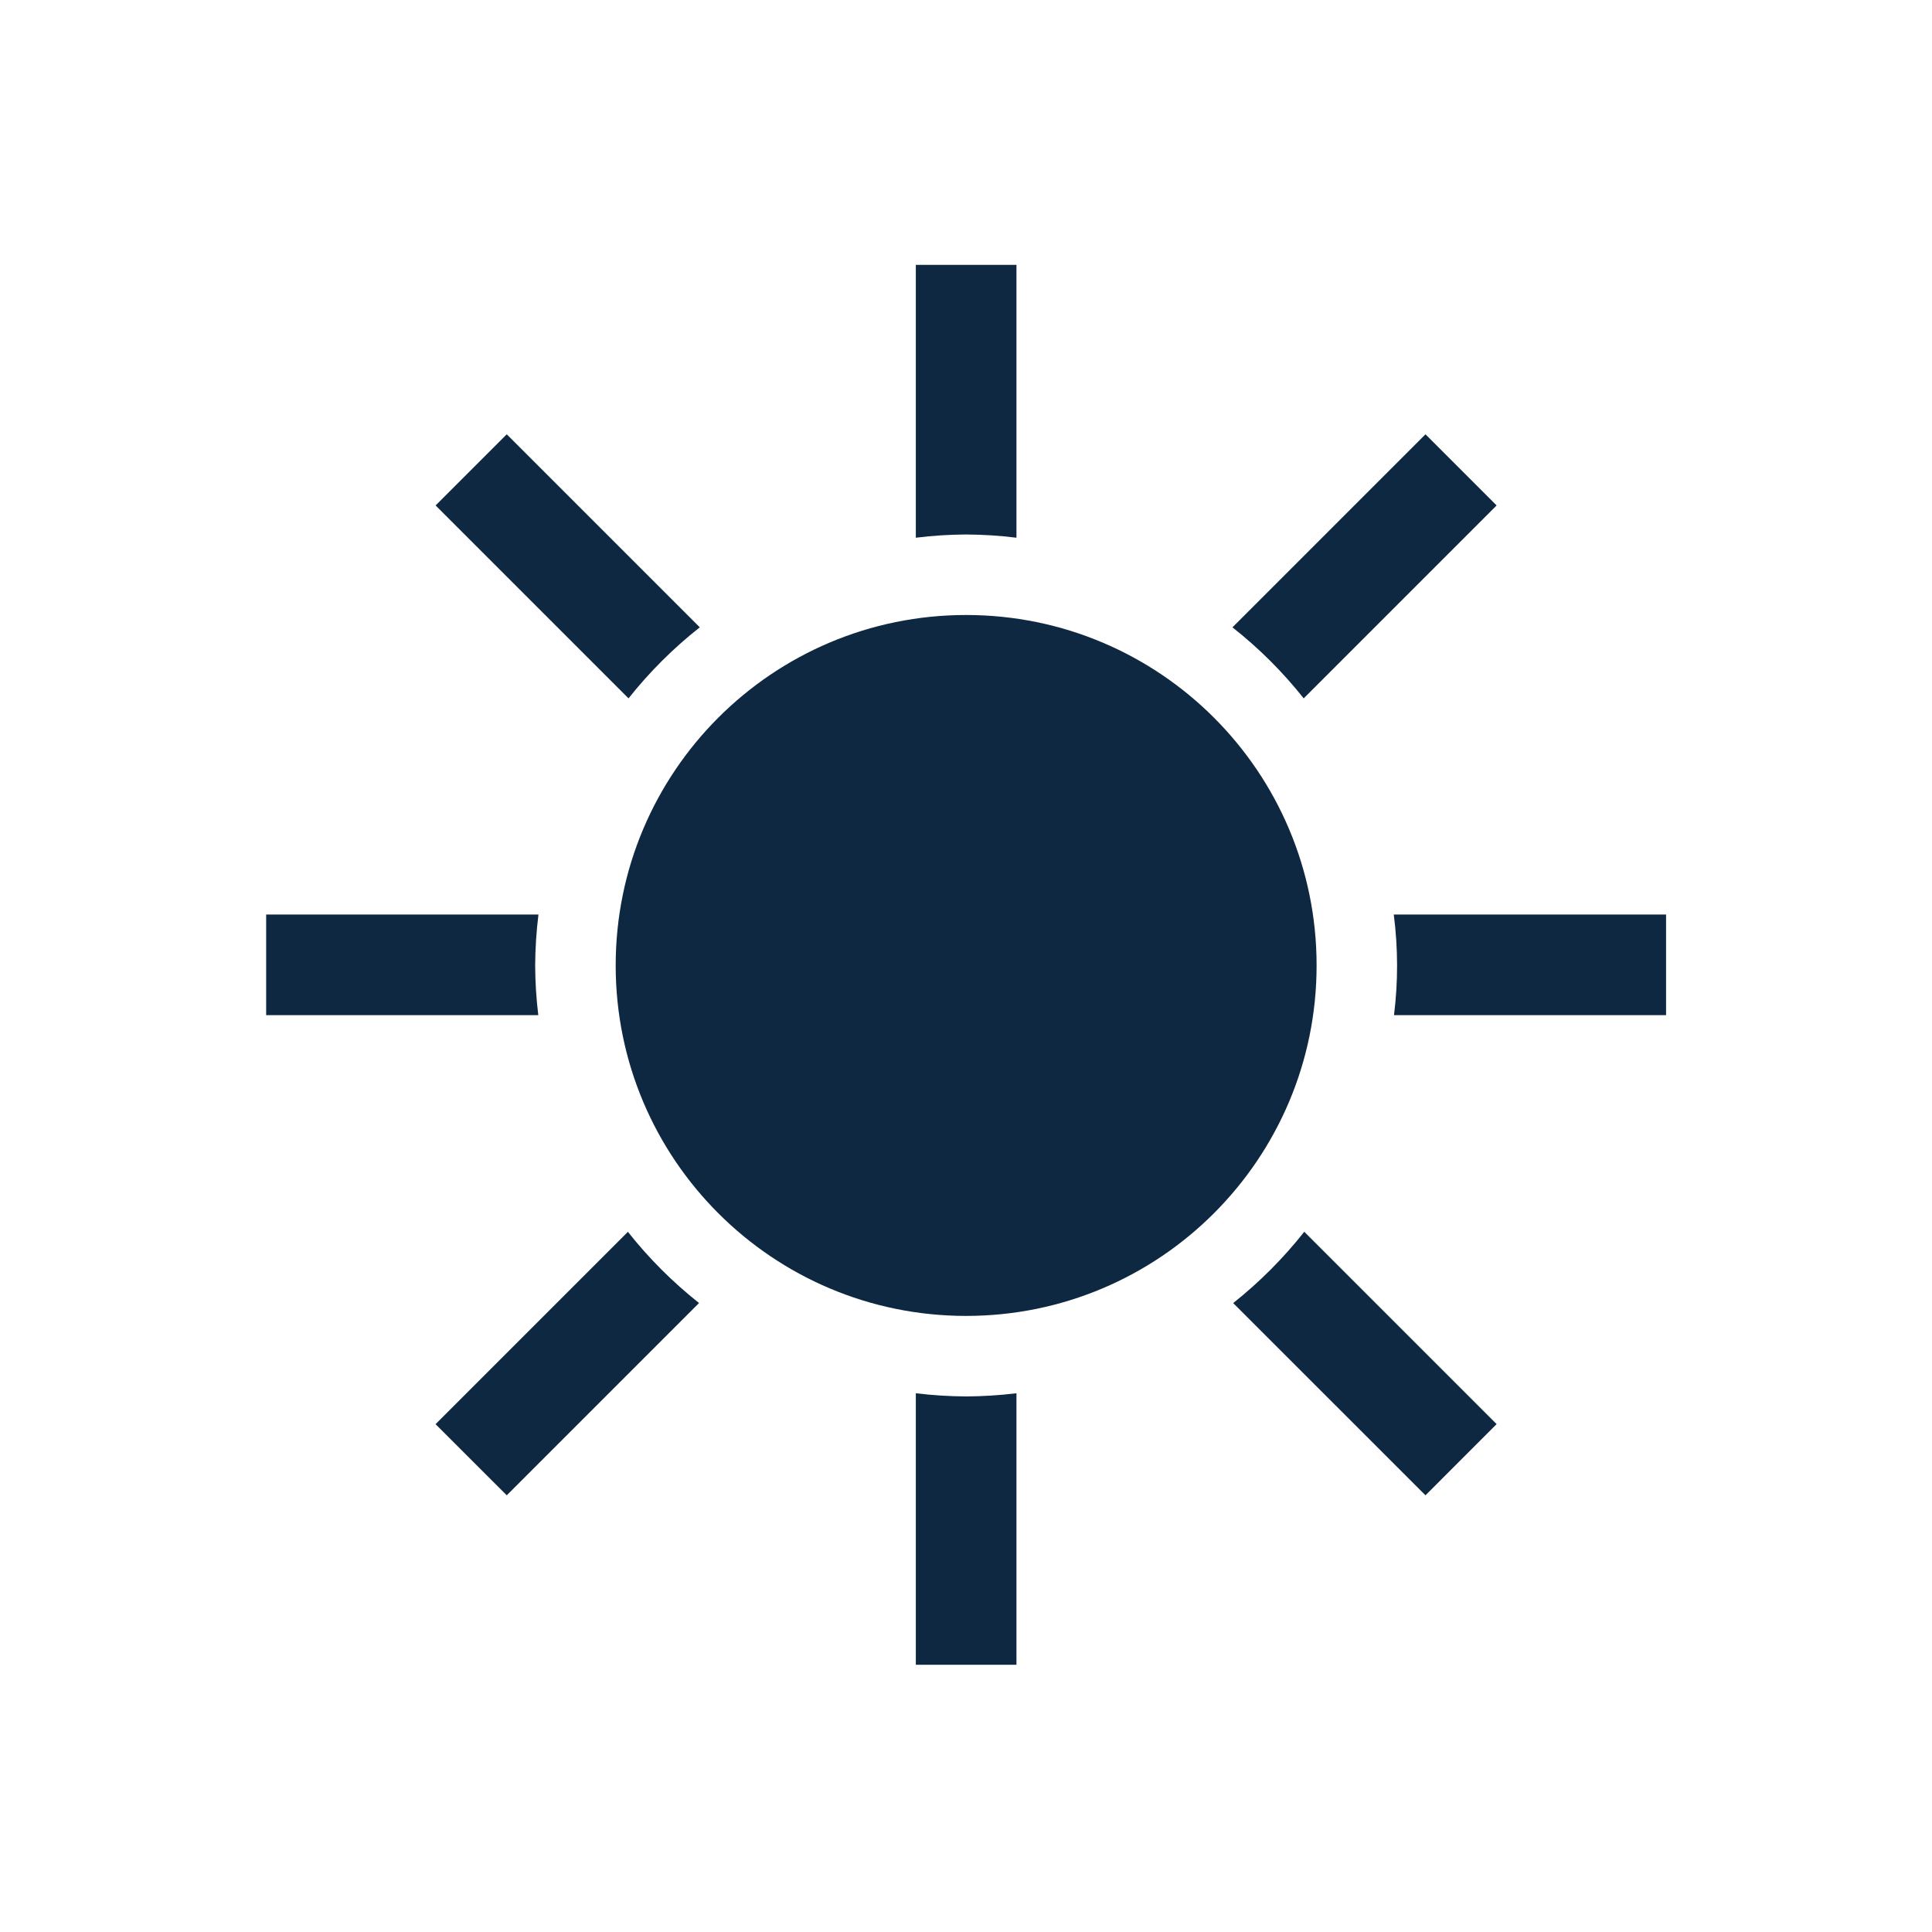 <svg width="34" height="34" xmlns="http://www.w3.org/2000/svg" xmlns:xlink="http://www.w3.org/1999/xlink" xml:space="preserve" overflow="hidden"><g transform="translate(-360 -178)"><path d="M369.418 194.99C369.42 194.691 369.439 194.391 369.476 194.094L364.684 194.094 364.684 195.865 369.473 195.865C369.438 195.574 369.419 195.283 369.418 194.99Z" fill="#0E2841"/><path d="M377.002 187.406C377.298 187.408 377.594 187.426 377.888 187.463L377.888 182.661 376.117 182.661 376.117 187.463C376.41 187.426 376.706 187.408 377.002 187.406Z" fill="#0E2841"/><path d="M382.943 190.29 386.338 186.895 385.086 185.643 381.689 189.04C382.154 189.406 382.575 189.826 382.943 190.29Z" fill="#0E2841"/><path d="M372.315 189.04 368.918 185.643 367.666 186.895 371.061 190.29C371.429 189.826 371.85 189.406 372.315 189.04Z" fill="#0E2841"/><path d="M381.702 200.932 385.086 204.315 386.338 203.062 382.953 199.677C382.586 200.142 382.166 200.563 381.702 200.932Z" fill="#0E2841"/><path d="M384.528 194.094C384.604 194.681 384.606 195.276 384.532 195.865L389.32 195.865 389.32 194.094Z" fill="#0E2841"/><path d="M377.002 202.575C376.706 202.573 376.41 202.555 376.117 202.519L376.117 207.297 377.888 207.297 377.888 202.519C377.594 202.555 377.298 202.573 377.002 202.575Z" fill="#0E2841"/><path d="M371.05 199.678 367.665 203.063 368.918 204.315 372.302 200.931C371.837 200.563 371.417 200.143 371.05 199.678Z" fill="#0E2841"/><path d="M383.17 194.99C383.17 198.397 380.408 201.158 377.002 201.158 373.596 201.158 370.835 198.397 370.835 194.99 370.835 191.584 373.596 188.823 377.002 188.823 380.408 188.823 383.17 191.584 383.17 194.99Z" fill="#0E2841"/></g></svg>